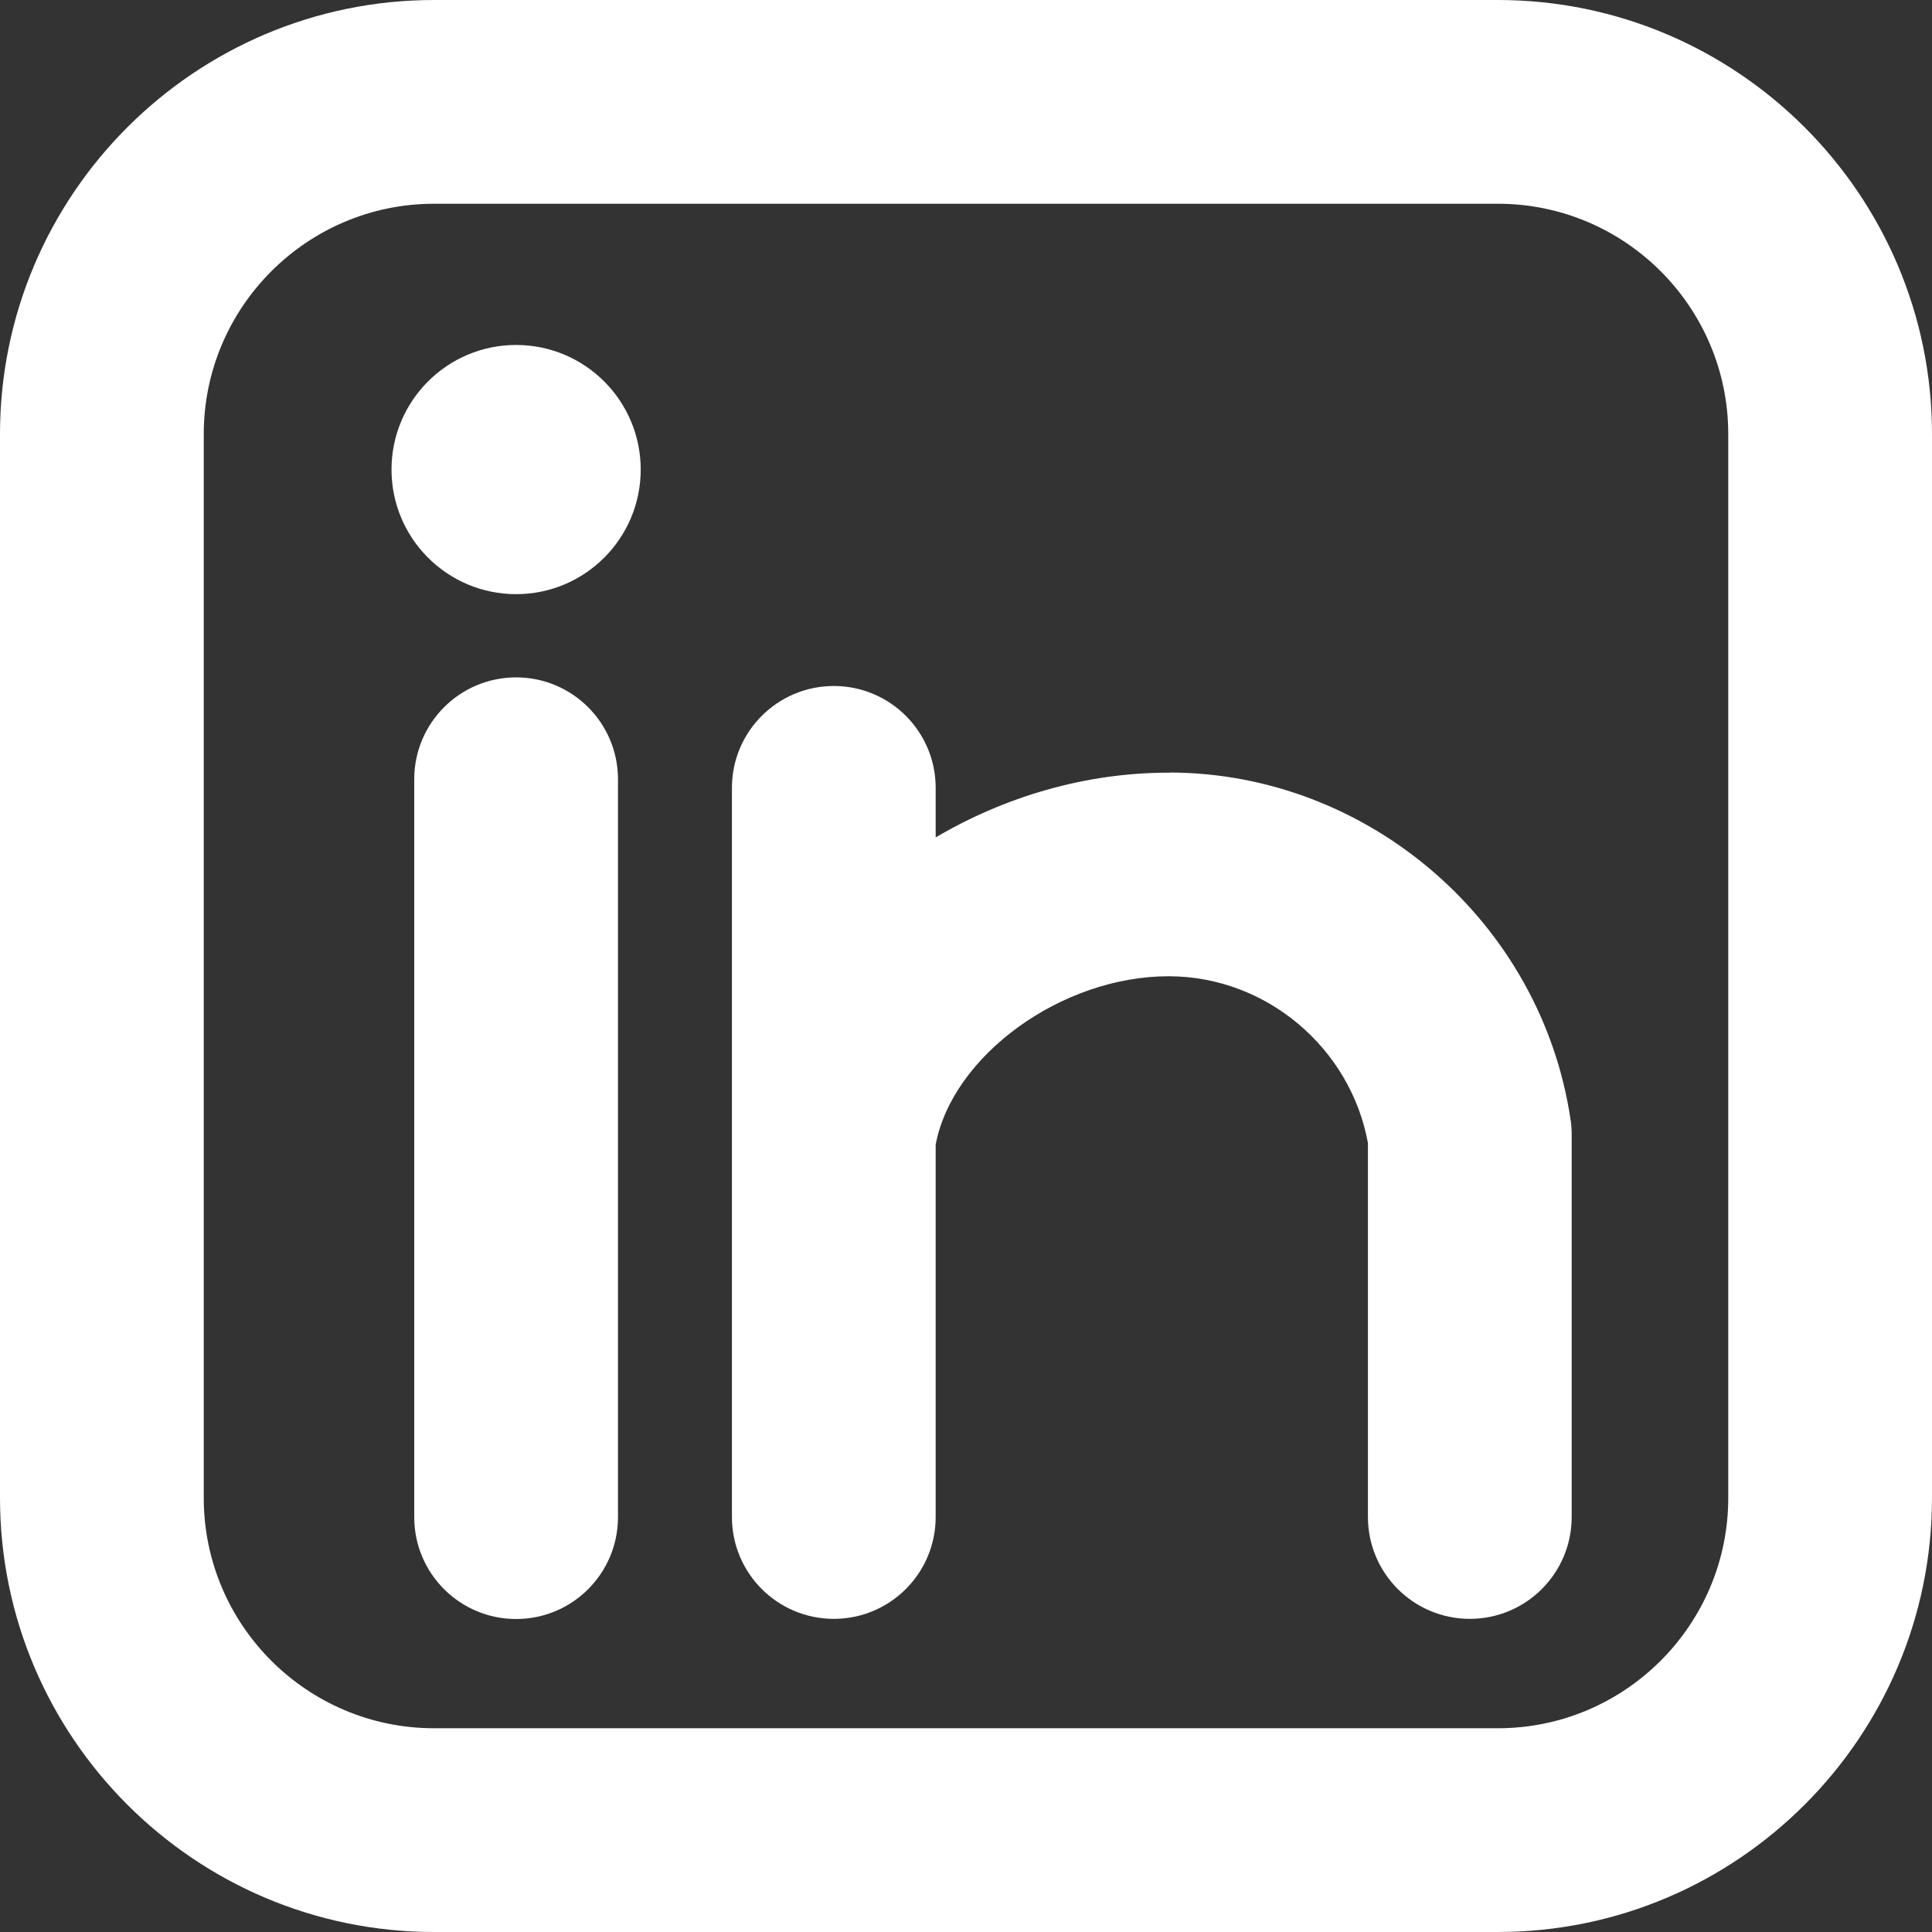 <?xml version="1.0" encoding="UTF-8"?> <svg xmlns="http://www.w3.org/2000/svg" id="Livello_2" data-name="Livello 2" viewBox="0 0 123.27 123.27"><rect x="0" y="0" width="123.27" height="123.27" fill="#333333" stroke="none"/><defs><style> .cls-1 { fill: #fff; stroke-width: 0px; } </style></defs><g id="Livello_1-2" data-name="Livello 1"><g><path class="cls-1" d="M32.93,22.01c-4.39,0-7.95,3.56-7.95,7.95s3.56,7.95,7.95,7.95,7.95-3.56,7.95-7.95-3.56-7.95-7.95-7.95Z"></path><path class="cls-1" d="M95.57,0H27.7C12.43,0,0,12.43,0,27.7v67.87c0,15.27,12.43,27.7,27.7,27.7h67.87c15.27,0,27.7-12.43,27.7-27.7V27.7c0-15.27-12.43-27.7-27.7-27.7ZM110.27,95.57c0,8.1-6.59,14.7-14.7,14.7H27.7c-8.11,0-14.7-6.59-14.7-14.7V27.7c0-8.1,6.59-14.7,14.7-14.7h67.87c8.11,0,14.7,6.59,14.7,14.7v67.87Z"></path><path class="cls-1" d="M32.93,43.22c-3.59,0-6.5,2.91-6.5,6.5v47.08c0,3.59,2.91,6.5,6.5,6.5s6.5-2.91,6.5-6.5v-47.08c0-3.59-2.91-6.5-6.5-6.5Z"></path><path class="cls-1" d="M74.66,49.3h-.11c-5.31,0-10.45,1.54-14.85,4.13v-3.16c0-3.59-2.91-6.5-6.5-6.5s-6.5,2.91-6.5,6.5v46.52c0,3.59,2.91,6.5,6.5,6.5s6.5-2.91,6.5-6.5v-23.76c1.07-5.67,8.02-10.74,14.85-10.74h.06c6.19.02,11.56,4.57,12.67,10.64v23.86c0,3.59,2.91,6.5,6.5,6.5s6.5-2.91,6.5-6.5v-24.39c0-.32-.02-.64-.07-.95-1.86-12.58-12.84-22.11-25.54-22.16Z"></path></g></g></svg> 